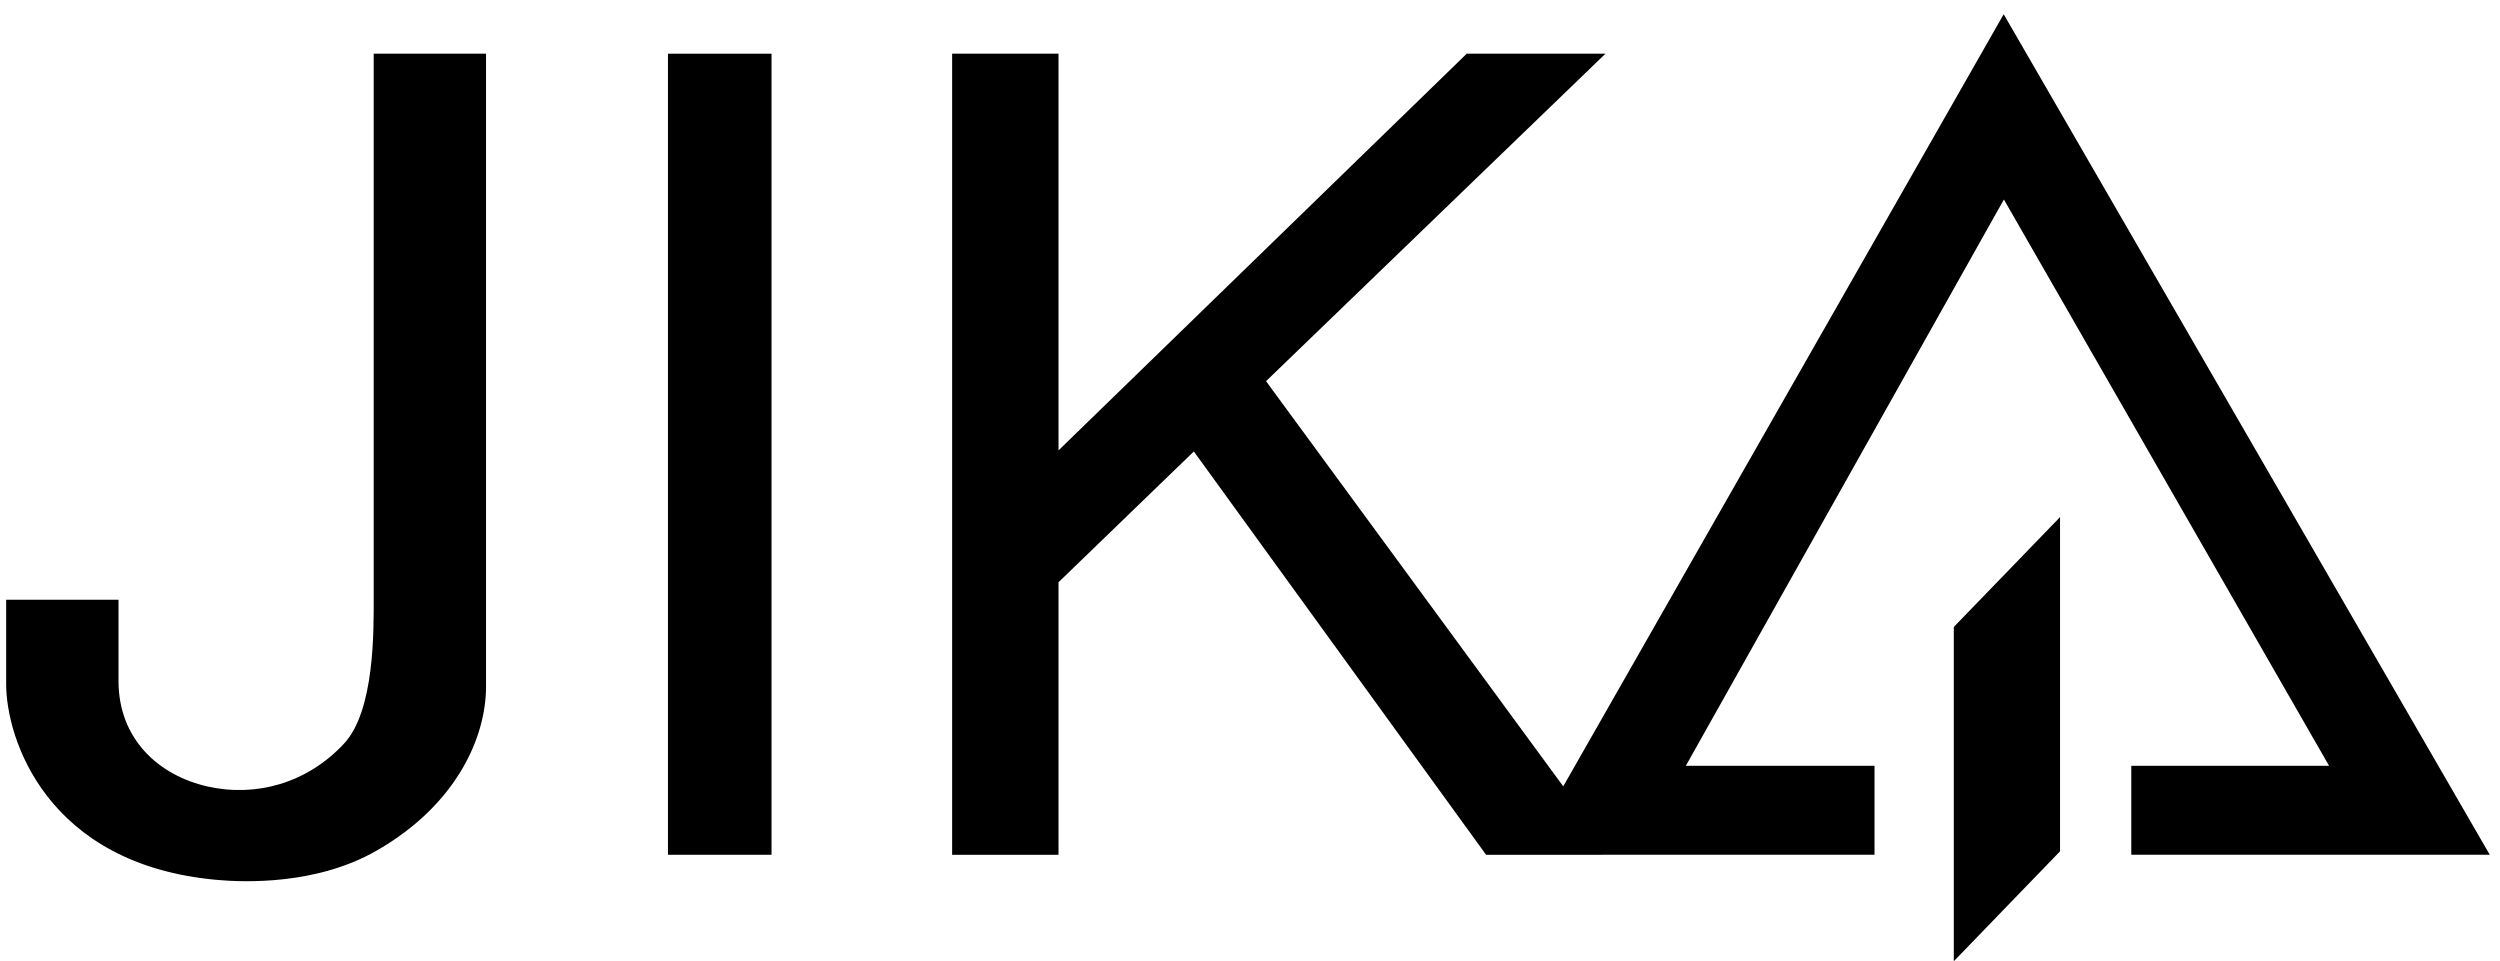 <?xml version="1.0" encoding="UTF-8"?>
<!-- Generator: Adobe Illustrator 24.0.0, SVG Export Plug-In . SVG Version: 6.00 Build 0)  -->
<svg xmlns="http://www.w3.org/2000/svg" xmlns:xlink="http://www.w3.org/1999/xlink" id="Слой_1" x="0px" y="0px" viewBox="0 0 305.833 117.592" style="enable-background:new 0 0 305.833 117.592;" xml:space="preserve">
<path d="M14.498,73.365v9.942c0,7.123,4.934,11.558,10.881,12.903  c5.949,1.344,12.213-0.403,16.707-5.243c3.775-4.034,3.63-13.975,3.63-17.873  V6.568h13.743v77.55c-0.046,6.019-3.513,14.244-13.305,19.895  c-7.403,4.3-16.381,3.92-19.614,3.627C5.642,105.773,0.755,90.296,0.755,83.711  V73.365H14.498z"></path>
<rect x="81.712" y="6.57" width="12.671" height="97.998"></rect>
<polygon points="260.729,104.562 304.578,104.562 245.118,1.741 191.235,96.196   154.878,46.63 196.4,6.569 179.431,6.569 129.492,55.096 129.492,6.569   116.478,6.569 116.478,104.569 129.492,104.569 129.492,71.227 146.046,55.229   181.798,104.569 195.988,104.569 195.981,104.562 229.316,104.562 229.316,93.679   206.235,93.679 245.143,24.406 284.92,93.679 260.729,93.679 "></polygon>
<polygon points="252.01,104.144 252.01,63.258 239.014,76.699 239.014,117.592 "></polygon>
</svg>
